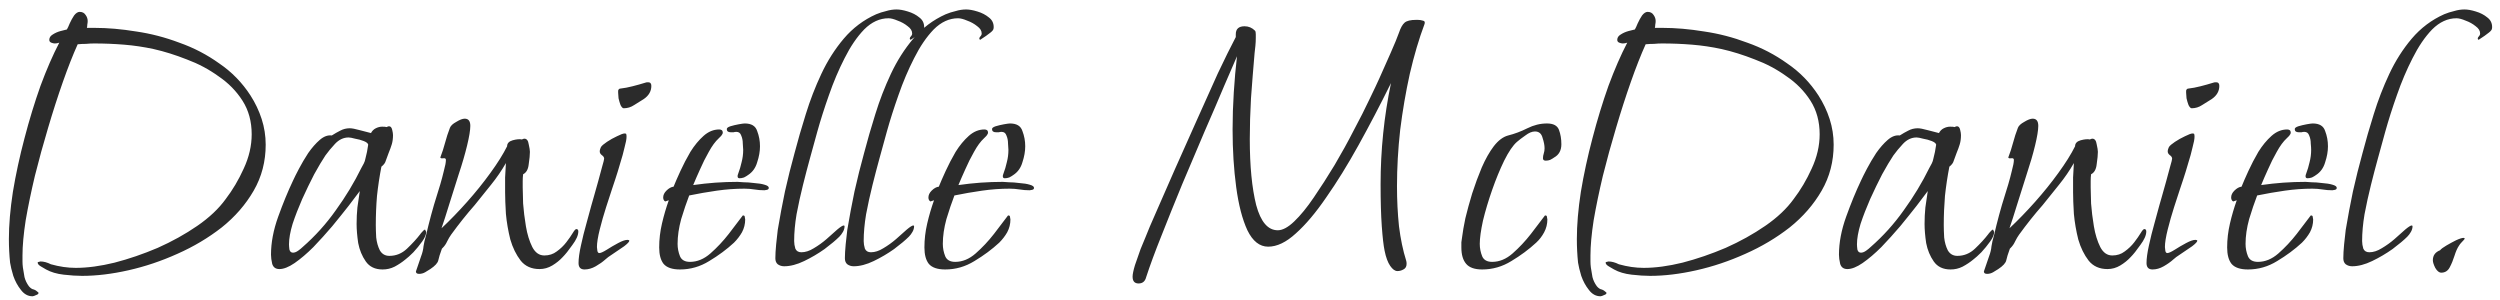 <svg width="225" height="27" viewBox="0 0 225 27" fill="none" xmlns="http://www.w3.org/2000/svg">
<path d="M2.924 26.664C2.516 26.664 2.168 26.472 1.88 26.088C1.592 25.728 1.364 25.308 1.196 24.828C1.052 24.348 0.956 23.952 0.908 23.64C0.836 22.944 0.8 22.236 0.8 21.516C0.8 20.244 0.92 18.828 1.16 17.268C1.424 15.684 1.772 14.076 2.204 12.444C2.636 10.788 3.116 9.216 3.644 7.728C4.196 6.24 4.76 4.944 5.336 3.84C5.192 3.888 5.06 3.912 4.94 3.912C4.844 3.912 4.736 3.888 4.616 3.84C4.496 3.792 4.436 3.708 4.436 3.588C4.436 3.396 4.532 3.24 4.724 3.12C4.94 2.976 5.18 2.868 5.444 2.796C5.708 2.724 5.9 2.676 6.02 2.652C6.092 2.532 6.176 2.352 6.272 2.112C6.392 1.848 6.524 1.608 6.668 1.392C6.836 1.176 7.004 1.068 7.172 1.068C7.412 1.068 7.592 1.164 7.712 1.356C7.832 1.524 7.892 1.704 7.892 1.896C7.892 1.992 7.88 2.1 7.856 2.22C7.856 2.316 7.844 2.412 7.82 2.508H8.504C9.68 2.508 10.928 2.616 12.248 2.832C13.568 3.024 14.864 3.36 16.136 3.84C17.432 4.296 18.632 4.92 19.736 5.712C20.864 6.48 21.8 7.44 22.544 8.592C22.976 9.264 23.312 9.972 23.552 10.716C23.792 11.46 23.912 12.228 23.912 13.02C23.912 14.532 23.552 15.912 22.832 17.16C22.112 18.408 21.152 19.512 19.952 20.472C18.752 21.408 17.42 22.2 15.956 22.848C14.516 23.496 13.052 23.988 11.564 24.324C10.076 24.66 8.684 24.828 7.388 24.828C6.908 24.828 6.356 24.792 5.732 24.72C5.108 24.648 4.58 24.492 4.148 24.252C4.1 24.228 3.956 24.144 3.716 24C3.5 23.88 3.392 23.76 3.392 23.64C3.392 23.592 3.428 23.568 3.5 23.568C3.572 23.544 3.62 23.532 3.644 23.532C3.932 23.532 4.244 23.616 4.58 23.784C5.348 24 6.092 24.108 6.812 24.108C7.868 24.108 9.032 23.952 10.304 23.64C11.6 23.304 12.896 22.86 14.192 22.308C15.488 21.732 16.676 21.072 17.756 20.328C18.836 19.584 19.688 18.78 20.312 17.916C20.936 17.1 21.476 16.188 21.932 15.18C22.412 14.148 22.652 13.116 22.652 12.084C22.652 10.932 22.376 9.924 21.824 9.06C21.272 8.196 20.552 7.464 19.664 6.864C18.8 6.24 17.852 5.736 16.82 5.352C15.788 4.944 14.792 4.632 13.832 4.416C12.944 4.224 12.056 4.092 11.168 4.02C10.28 3.948 9.38 3.912 8.468 3.912C8.228 3.912 7.988 3.924 7.748 3.948C7.508 3.948 7.256 3.96 6.992 3.984C6.56 4.944 6.116 6.072 5.66 7.368C5.204 8.664 4.76 10.044 4.328 11.508C3.896 12.948 3.5 14.388 3.14 15.828C2.804 17.244 2.528 18.576 2.312 19.824C2.12 21.072 2.024 22.128 2.024 22.992C2.024 23.16 2.024 23.34 2.024 23.532C2.024 23.7 2.036 23.88 2.06 24.072C2.108 24.384 2.156 24.672 2.204 24.936C2.276 25.224 2.408 25.5 2.6 25.764C2.744 25.932 2.888 26.028 3.032 26.052C3.176 26.1 3.308 26.184 3.428 26.304C3.452 26.304 3.464 26.328 3.464 26.376C3.464 26.448 3.392 26.508 3.248 26.556C3.104 26.628 2.996 26.664 2.924 26.664ZM34.434 24.252C33.762 24.252 33.258 24.012 32.922 23.532C32.586 23.052 32.358 22.5 32.238 21.876C32.142 21.228 32.094 20.652 32.094 20.148C32.094 19.644 32.118 19.152 32.166 18.672C32.238 18.168 32.31 17.676 32.382 17.196C32.142 17.508 31.806 17.952 31.374 18.528C30.942 19.08 30.45 19.692 29.898 20.364C29.346 21.012 28.782 21.636 28.206 22.236C27.63 22.812 27.066 23.292 26.514 23.676C25.986 24.036 25.53 24.216 25.146 24.216C24.81 24.216 24.594 24.06 24.498 23.748C24.426 23.436 24.39 23.16 24.39 22.92C24.39 21.84 24.606 20.7 25.038 19.5C25.47 18.3 25.914 17.22 26.37 16.26C26.49 15.996 26.67 15.636 26.91 15.18C27.15 14.724 27.426 14.256 27.738 13.776C28.074 13.296 28.422 12.9 28.782 12.588C29.142 12.276 29.502 12.144 29.862 12.192C30.126 12.024 30.378 11.88 30.618 11.76C30.882 11.616 31.17 11.544 31.482 11.544C31.674 11.544 31.986 11.604 32.418 11.724C32.874 11.844 33.198 11.928 33.39 11.976C33.486 11.784 33.63 11.64 33.822 11.544C34.014 11.448 34.206 11.4 34.398 11.4C34.59 11.4 34.722 11.412 34.794 11.436C34.89 11.388 34.962 11.364 35.01 11.364C35.154 11.364 35.25 11.472 35.298 11.688C35.346 11.88 35.37 12.036 35.37 12.156C35.37 12.468 35.334 12.744 35.262 12.984C35.19 13.224 35.094 13.488 34.974 13.776C34.878 14.016 34.794 14.244 34.722 14.46C34.674 14.652 34.542 14.832 34.326 15C34.158 15.864 34.026 16.74 33.93 17.628C33.858 18.492 33.822 19.368 33.822 20.256C33.822 20.568 33.834 20.94 33.858 21.372C33.906 21.804 34.014 22.188 34.182 22.524C34.374 22.86 34.662 23.028 35.046 23.028C35.646 23.028 36.174 22.812 36.63 22.38C37.11 21.924 37.506 21.492 37.818 21.084C37.866 21.012 37.926 20.94 37.998 20.868C38.07 20.772 38.154 20.7 38.25 20.652L38.358 20.868C38.358 21.108 38.238 21.396 37.998 21.732C37.758 22.068 37.494 22.392 37.206 22.704C36.918 22.992 36.678 23.208 36.486 23.352C36.198 23.592 35.874 23.808 35.514 24C35.178 24.168 34.818 24.252 34.434 24.252ZM26.37 22.74C26.514 22.74 26.67 22.68 26.838 22.56C27.006 22.44 27.138 22.332 27.234 22.236C28.362 21.252 29.358 20.148 30.222 18.924C31.11 17.7 31.878 16.428 32.526 15.108C32.598 14.988 32.67 14.856 32.742 14.712C32.814 14.568 32.862 14.424 32.886 14.28C32.934 14.088 32.982 13.884 33.03 13.668C33.078 13.428 33.114 13.212 33.138 13.02C33.114 12.9 32.982 12.792 32.742 12.696C32.502 12.6 32.238 12.528 31.95 12.48C31.686 12.408 31.494 12.372 31.374 12.372C30.918 12.372 30.51 12.564 30.15 12.948C29.814 13.308 29.526 13.656 29.286 13.992C28.998 14.424 28.662 14.988 28.278 15.684C27.918 16.38 27.558 17.124 27.198 17.916C26.862 18.684 26.574 19.428 26.334 20.148C26.118 20.868 26.01 21.48 26.01 21.984C26.01 22.104 26.022 22.26 26.046 22.452C26.094 22.644 26.202 22.74 26.37 22.74ZM37.72 24.648C37.528 24.648 37.432 24.576 37.432 24.432L37.9 23.064C38.02 22.752 38.092 22.452 38.116 22.164C38.164 21.852 38.236 21.54 38.332 21.228C38.476 20.604 38.632 19.98 38.8 19.356C38.968 18.732 39.148 18.12 39.34 17.52C39.412 17.304 39.508 16.992 39.628 16.584C39.748 16.176 39.856 15.768 39.952 15.36C40.072 14.928 40.132 14.604 40.132 14.388C40.132 14.268 40.048 14.22 39.88 14.244C39.736 14.268 39.652 14.244 39.628 14.172C39.796 13.74 39.94 13.296 40.06 12.84C40.18 12.384 40.324 11.94 40.492 11.508C40.564 11.316 40.756 11.136 41.068 10.968C41.38 10.776 41.632 10.68 41.824 10.68C42.16 10.68 42.328 10.896 42.328 11.328C42.328 11.712 42.232 12.3 42.04 13.092C41.848 13.884 41.596 14.748 41.284 15.684C40.996 16.62 40.708 17.532 40.42 18.42C40.156 19.284 39.928 19.992 39.736 20.544C40.504 19.824 41.272 19.032 42.04 18.168C42.808 17.304 43.504 16.44 44.128 15.576C44.776 14.688 45.28 13.884 45.64 13.164C45.64 12.9 45.808 12.72 46.144 12.624C46.504 12.528 46.78 12.504 46.972 12.552C47.068 12.504 47.14 12.48 47.188 12.48C47.404 12.48 47.536 12.648 47.584 12.984C47.656 13.296 47.692 13.524 47.692 13.668C47.692 13.932 47.656 14.304 47.584 14.784C47.536 15.24 47.368 15.54 47.08 15.684C47.056 15.876 47.044 16.08 47.044 16.296C47.044 16.488 47.044 16.68 47.044 16.872C47.044 17.16 47.056 17.64 47.08 18.312C47.128 18.96 47.212 19.644 47.332 20.364C47.452 21.084 47.644 21.708 47.908 22.236C48.172 22.74 48.532 22.992 48.988 22.992C49.42 22.992 49.792 22.872 50.104 22.632C50.44 22.392 50.728 22.116 50.968 21.804C51.208 21.492 51.4 21.216 51.544 20.976C51.688 20.736 51.796 20.616 51.868 20.616C51.988 20.616 52.048 20.688 52.048 20.832C52.048 21.168 51.868 21.576 51.508 22.056C51.172 22.536 50.884 22.896 50.644 23.136C50.38 23.424 50.068 23.676 49.708 23.892C49.348 24.108 48.964 24.216 48.556 24.216C47.836 24.216 47.272 23.964 46.864 23.46C46.456 22.932 46.144 22.296 45.928 21.552C45.736 20.784 45.604 20.016 45.532 19.248C45.484 18.456 45.46 17.808 45.46 17.304C45.46 16.848 45.46 16.404 45.46 15.972C45.484 15.54 45.508 15.108 45.532 14.676C45.148 15.348 44.704 15.996 44.2 16.62C43.696 17.244 43.204 17.856 42.724 18.456C42.004 19.272 41.296 20.16 40.6 21.12C40.48 21.288 40.36 21.492 40.24 21.732C40.144 21.948 40.012 22.14 39.844 22.308L39.772 22.38C39.604 22.836 39.496 23.184 39.448 23.424C39.4 23.664 39.16 23.928 38.728 24.216C38.584 24.312 38.428 24.408 38.26 24.504C38.092 24.6 37.912 24.648 37.72 24.648ZM56.137 9.744C56.041 9.744 55.945 9.648 55.849 9.456C55.777 9.264 55.717 9.06 55.669 8.844C55.645 8.604 55.633 8.436 55.633 8.34C55.633 8.292 55.633 8.232 55.633 8.16C55.657 8.064 55.705 8.004 55.777 7.98C56.185 7.932 56.569 7.86 56.929 7.764C57.313 7.668 57.697 7.56 58.081 7.44C58.129 7.416 58.213 7.404 58.333 7.404C58.525 7.404 58.621 7.512 58.621 7.728C58.621 8.208 58.393 8.604 57.937 8.916C57.673 9.084 57.385 9.264 57.073 9.456C56.785 9.648 56.473 9.744 56.137 9.744ZM52.609 24.252C52.249 24.252 52.069 24.06 52.069 23.676C52.069 23.268 52.141 22.74 52.285 22.092C52.429 21.42 52.597 20.748 52.789 20.076C52.981 19.404 53.125 18.876 53.221 18.492C53.245 18.396 53.317 18.144 53.437 17.736C53.557 17.304 53.689 16.836 53.833 16.332C53.977 15.828 54.097 15.384 54.193 15C54.313 14.592 54.373 14.352 54.373 14.28C54.373 14.16 54.301 14.052 54.157 13.956C54.037 13.86 53.977 13.752 53.977 13.632C53.977 13.56 53.989 13.488 54.013 13.416C54.037 13.344 54.061 13.284 54.085 13.236C54.157 13.116 54.337 12.96 54.625 12.768C54.913 12.576 55.213 12.408 55.525 12.264C55.861 12.096 56.089 12.012 56.209 12.012C56.281 12.012 56.329 12.024 56.353 12.048C56.377 12.096 56.389 12.18 56.389 12.3C56.389 12.516 56.329 12.84 56.209 13.272C56.113 13.704 55.981 14.184 55.813 14.712C55.669 15.216 55.525 15.684 55.381 16.116C55.237 16.548 55.129 16.872 55.057 17.088C54.937 17.448 54.769 17.964 54.553 18.636C54.337 19.308 54.145 19.98 53.977 20.652C53.809 21.324 53.725 21.852 53.725 22.236C53.725 22.284 53.737 22.392 53.761 22.56C53.785 22.704 53.845 22.776 53.941 22.776C54.061 22.776 54.277 22.68 54.589 22.488C54.925 22.272 55.273 22.068 55.633 21.876C55.993 21.684 56.269 21.588 56.461 21.588C56.557 21.588 56.617 21.612 56.641 21.66C56.641 21.756 56.485 21.924 56.173 22.164C55.861 22.38 55.525 22.608 55.165 22.848C54.829 23.064 54.601 23.232 54.481 23.352C54.241 23.568 53.953 23.772 53.617 23.964C53.281 24.156 52.945 24.252 52.609 24.252ZM66.563 16.044C66.443 16.044 66.383 15.984 66.383 15.864C66.383 15.792 66.395 15.732 66.419 15.684C66.563 15.3 66.671 14.94 66.743 14.604C66.839 14.244 66.887 13.872 66.887 13.488C66.887 13.344 66.875 13.152 66.851 12.912C66.851 12.648 66.803 12.408 66.707 12.192C66.635 11.976 66.491 11.868 66.275 11.868C66.179 11.868 66.095 11.88 66.023 11.904C65.951 11.904 65.867 11.904 65.771 11.904C65.531 11.904 65.411 11.808 65.411 11.616C65.411 11.52 65.519 11.436 65.735 11.364C65.975 11.292 66.227 11.232 66.491 11.184C66.755 11.136 66.935 11.112 67.031 11.112C67.631 11.112 68.003 11.34 68.147 11.796C68.315 12.228 68.399 12.684 68.399 13.164C68.399 13.62 68.315 14.1 68.147 14.604C68.003 15.108 67.727 15.492 67.319 15.756C67.223 15.828 67.103 15.9 66.959 15.972C66.815 16.02 66.683 16.044 66.563 16.044ZM61.199 24.252C60.503 24.252 60.011 24.084 59.723 23.748C59.459 23.412 59.327 22.92 59.327 22.272C59.327 21.552 59.411 20.832 59.579 20.112C59.747 19.392 59.951 18.696 60.191 18.024L59.867 18.132C59.747 18.06 59.687 17.94 59.687 17.772C59.687 17.556 59.783 17.352 59.975 17.16C60.191 16.944 60.407 16.824 60.623 16.8C60.767 16.44 60.971 15.972 61.235 15.396C61.499 14.82 61.799 14.244 62.135 13.668C62.495 13.092 62.891 12.612 63.323 12.228C63.755 11.844 64.223 11.652 64.727 11.652C64.943 11.652 65.051 11.748 65.051 11.94C65.051 12.012 65.003 12.108 64.907 12.228C64.811 12.324 64.739 12.396 64.691 12.444C64.379 12.732 64.079 13.14 63.791 13.668C63.503 14.172 63.239 14.7 62.999 15.252C62.759 15.78 62.555 16.248 62.387 16.656C63.059 16.56 63.719 16.488 64.367 16.44C65.039 16.392 65.711 16.368 66.383 16.368C66.455 16.368 66.635 16.38 66.923 16.404C67.211 16.404 67.535 16.428 67.895 16.476C68.255 16.5 68.555 16.548 68.795 16.62C69.059 16.692 69.191 16.788 69.191 16.908C69.191 17.004 69.131 17.064 69.011 17.088C68.915 17.112 68.843 17.124 68.795 17.124C68.483 17.124 68.183 17.1 67.895 17.052C67.607 17.004 67.307 16.98 66.995 16.98C66.179 16.98 65.351 17.04 64.511 17.16C63.671 17.28 62.843 17.424 62.027 17.592C61.787 18.216 61.547 18.924 61.307 19.716C61.091 20.508 60.983 21.252 60.983 21.948C60.983 22.332 61.055 22.704 61.199 23.064C61.343 23.4 61.643 23.568 62.099 23.568C62.747 23.568 63.359 23.316 63.935 22.812C64.535 22.284 65.087 21.696 65.591 21.048C66.095 20.376 66.515 19.824 66.851 19.392H66.887C66.983 19.392 67.031 19.44 67.031 19.536C67.055 19.632 67.067 19.704 67.067 19.752C67.067 20.16 66.971 20.544 66.779 20.904C66.587 21.24 66.347 21.552 66.059 21.84C65.411 22.44 64.667 22.992 63.827 23.496C63.011 24 62.135 24.252 61.199 24.252ZM70.574 23.964C70.358 23.964 70.166 23.904 69.998 23.784C69.854 23.664 69.782 23.484 69.782 23.244C69.782 22.908 69.806 22.488 69.854 21.984C69.902 21.48 69.95 21.048 69.998 20.688C70.19 19.536 70.406 18.384 70.646 17.232C70.91 16.056 71.198 14.904 71.51 13.776C71.798 12.672 72.134 11.508 72.518 10.284C72.902 9.036 73.37 7.824 73.922 6.648C74.474 5.472 75.146 4.416 75.938 3.48C76.754 2.52 77.726 1.788 78.854 1.284C79.142 1.164 79.442 1.068 79.754 0.996C80.066 0.9 80.378 0.852 80.69 0.852C80.978 0.852 81.314 0.912 81.698 1.032C82.106 1.152 82.454 1.332 82.742 1.572C83.03 1.788 83.174 2.076 83.174 2.436C83.174 2.58 83.138 2.688 83.066 2.76C83.018 2.832 82.826 2.988 82.49 3.228C82.178 3.444 81.998 3.564 81.95 3.588C81.902 3.54 81.878 3.504 81.878 3.48C81.878 3.408 81.914 3.336 81.986 3.264C82.058 3.192 82.094 3.108 82.094 3.012C82.094 2.772 81.962 2.556 81.698 2.364C81.434 2.148 81.134 1.98 80.798 1.86C80.462 1.716 80.186 1.644 79.97 1.644C79.178 1.644 78.446 1.98 77.774 2.652C77.126 3.324 76.538 4.188 76.01 5.244C75.482 6.276 75.014 7.38 74.606 8.556C74.198 9.708 73.85 10.8 73.562 11.832C73.274 12.864 73.046 13.692 72.878 14.316C72.686 15.012 72.482 15.792 72.266 16.656C72.05 17.52 71.858 18.396 71.69 19.284C71.546 20.148 71.474 20.952 71.474 21.696C71.474 21.912 71.51 22.14 71.582 22.38C71.678 22.596 71.858 22.704 72.122 22.704C72.482 22.704 72.854 22.584 73.238 22.344C73.646 22.104 74.03 21.828 74.39 21.516C74.774 21.18 75.098 20.892 75.362 20.652C75.65 20.412 75.842 20.292 75.938 20.292C75.986 20.292 76.01 20.316 76.01 20.364C76.01 20.532 75.962 20.7 75.866 20.868C75.77 21.036 75.662 21.18 75.542 21.3C75.23 21.612 74.786 21.984 74.21 22.416C73.634 22.824 73.022 23.184 72.374 23.496C71.726 23.808 71.126 23.964 70.574 23.964ZM76.832 23.964C76.616 23.964 76.424 23.904 76.256 23.784C76.112 23.664 76.04 23.484 76.04 23.244C76.04 22.908 76.064 22.488 76.112 21.984C76.16 21.48 76.208 21.048 76.256 20.688C76.448 19.536 76.664 18.384 76.904 17.232C77.168 16.056 77.456 14.904 77.768 13.776C78.056 12.672 78.392 11.508 78.776 10.284C79.16 9.036 79.628 7.824 80.18 6.648C80.732 5.472 81.404 4.416 82.196 3.48C83.012 2.52 83.984 1.788 85.112 1.284C85.4 1.164 85.7 1.068 86.012 0.996C86.324 0.9 86.636 0.852 86.948 0.852C87.236 0.852 87.572 0.912 87.956 1.032C88.364 1.152 88.712 1.332 89 1.572C89.288 1.788 89.432 2.076 89.432 2.436C89.432 2.58 89.396 2.688 89.324 2.76C89.276 2.832 89.084 2.988 88.748 3.228C88.436 3.444 88.256 3.564 88.208 3.588C88.16 3.54 88.136 3.504 88.136 3.48C88.136 3.408 88.172 3.336 88.244 3.264C88.316 3.192 88.352 3.108 88.352 3.012C88.352 2.772 88.22 2.556 87.956 2.364C87.692 2.148 87.392 1.98 87.056 1.86C86.72 1.716 86.444 1.644 86.228 1.644C85.436 1.644 84.704 1.98 84.032 2.652C83.384 3.324 82.796 4.188 82.268 5.244C81.74 6.276 81.272 7.38 80.864 8.556C80.456 9.708 80.108 10.8 79.82 11.832C79.532 12.864 79.304 13.692 79.136 14.316C78.944 15.012 78.74 15.792 78.524 16.656C78.308 17.52 78.116 18.396 77.948 19.284C77.804 20.148 77.732 20.952 77.732 21.696C77.732 21.912 77.768 22.14 77.84 22.38C77.936 22.596 78.116 22.704 78.38 22.704C78.74 22.704 79.112 22.584 79.496 22.344C79.904 22.104 80.288 21.828 80.648 21.516C81.032 21.18 81.356 20.892 81.62 20.652C81.908 20.412 82.1 20.292 82.196 20.292C82.244 20.292 82.268 20.316 82.268 20.364C82.268 20.532 82.22 20.7 82.124 20.868C82.028 21.036 81.92 21.18 81.8 21.3C81.488 21.612 81.044 21.984 80.468 22.416C79.892 22.824 79.28 23.184 78.632 23.496C77.984 23.808 77.384 23.964 76.832 23.964ZM90.434 16.044C90.314 16.044 90.254 15.984 90.254 15.864C90.254 15.792 90.266 15.732 90.29 15.684C90.434 15.3 90.542 14.94 90.614 14.604C90.71 14.244 90.758 13.872 90.758 13.488C90.758 13.344 90.746 13.152 90.722 12.912C90.722 12.648 90.674 12.408 90.578 12.192C90.506 11.976 90.362 11.868 90.146 11.868C90.05 11.868 89.966 11.88 89.894 11.904C89.822 11.904 89.738 11.904 89.642 11.904C89.402 11.904 89.282 11.808 89.282 11.616C89.282 11.52 89.39 11.436 89.606 11.364C89.846 11.292 90.098 11.232 90.362 11.184C90.626 11.136 90.806 11.112 90.902 11.112C91.502 11.112 91.874 11.34 92.018 11.796C92.186 12.228 92.27 12.684 92.27 13.164C92.27 13.62 92.186 14.1 92.018 14.604C91.874 15.108 91.598 15.492 91.19 15.756C91.094 15.828 90.974 15.9 90.83 15.972C90.686 16.02 90.554 16.044 90.434 16.044ZM85.07 24.252C84.374 24.252 83.882 24.084 83.594 23.748C83.33 23.412 83.198 22.92 83.198 22.272C83.198 21.552 83.282 20.832 83.45 20.112C83.618 19.392 83.822 18.696 84.062 18.024L83.738 18.132C83.618 18.06 83.558 17.94 83.558 17.772C83.558 17.556 83.654 17.352 83.846 17.16C84.062 16.944 84.278 16.824 84.494 16.8C84.638 16.44 84.842 15.972 85.106 15.396C85.37 14.82 85.67 14.244 86.006 13.668C86.366 13.092 86.762 12.612 87.194 12.228C87.626 11.844 88.094 11.652 88.598 11.652C88.814 11.652 88.922 11.748 88.922 11.94C88.922 12.012 88.874 12.108 88.778 12.228C88.682 12.324 88.61 12.396 88.562 12.444C88.25 12.732 87.95 13.14 87.662 13.668C87.374 14.172 87.11 14.7 86.87 15.252C86.63 15.78 86.426 16.248 86.258 16.656C86.93 16.56 87.59 16.488 88.238 16.44C88.91 16.392 89.582 16.368 90.254 16.368C90.326 16.368 90.506 16.38 90.794 16.404C91.082 16.404 91.406 16.428 91.766 16.476C92.126 16.5 92.426 16.548 92.666 16.62C92.93 16.692 93.062 16.788 93.062 16.908C93.062 17.004 93.002 17.064 92.882 17.088C92.786 17.112 92.714 17.124 92.666 17.124C92.354 17.124 92.054 17.1 91.766 17.052C91.478 17.004 91.178 16.98 90.866 16.98C90.05 16.98 89.222 17.04 88.382 17.16C87.542 17.28 86.714 17.424 85.898 17.592C85.658 18.216 85.418 18.924 85.178 19.716C84.962 20.508 84.854 21.252 84.854 21.948C84.854 22.332 84.926 22.704 85.07 23.064C85.214 23.4 85.514 23.568 85.97 23.568C86.618 23.568 87.23 23.316 87.806 22.812C88.406 22.284 88.958 21.696 89.462 21.048C89.966 20.376 90.386 19.824 90.722 19.392H90.758C90.854 19.392 90.902 19.44 90.902 19.536C90.926 19.632 90.938 19.704 90.938 19.752C90.938 20.16 90.842 20.544 90.65 20.904C90.458 21.24 90.218 21.552 89.93 21.84C89.282 22.44 88.538 22.992 87.698 23.496C86.882 24 86.006 24.252 85.07 24.252ZM102.473 25.512C102.113 25.512 101.933 25.308 101.933 24.9C101.933 24.684 102.005 24.336 102.149 23.856C102.317 23.376 102.485 22.896 102.653 22.416C102.845 21.936 102.989 21.588 103.085 21.372C103.277 20.868 103.613 20.076 104.093 18.996C104.573 17.892 105.125 16.632 105.749 15.216C106.373 13.8 107.021 12.348 107.693 10.86C108.365 9.348 109.001 7.932 109.601 6.612C110.225 5.292 110.765 4.2 111.221 3.336V3.084C111.221 2.604 111.485 2.364 112.013 2.364C112.373 2.364 112.685 2.496 112.949 2.76C112.997 2.808 113.021 2.916 113.021 3.084C113.021 3.252 113.021 3.36 113.021 3.408C113.021 3.648 113.009 3.888 112.985 4.128C112.961 4.344 112.937 4.56 112.913 4.776C112.793 6.168 112.685 7.524 112.589 8.844C112.517 10.14 112.481 11.364 112.481 12.516C112.481 14.94 112.673 16.92 113.057 18.456C113.465 19.968 114.113 20.724 115.001 20.724C115.433 20.724 115.925 20.46 116.477 19.932C117.053 19.38 117.641 18.66 118.241 17.772C118.865 16.86 119.489 15.888 120.113 14.856C120.737 13.8 121.313 12.756 121.841 11.724C122.393 10.692 122.861 9.768 123.245 8.952C123.653 8.112 123.953 7.476 124.145 7.044L125.153 4.776C125.513 3.96 125.765 3.348 125.909 2.94C126.053 2.508 126.221 2.208 126.413 2.04C126.605 1.872 126.953 1.788 127.457 1.788H127.601C127.769 1.788 127.925 1.812 128.069 1.86C128.213 1.884 128.261 1.98 128.213 2.148C127.709 3.492 127.265 4.992 126.881 6.648C126.521 8.28 126.233 9.96 126.017 11.688C125.825 13.416 125.729 15.108 125.729 16.764C125.729 18.012 125.789 19.212 125.909 20.364C126.053 21.516 126.269 22.548 126.557 23.46C126.581 23.532 126.593 23.628 126.593 23.748C126.593 23.988 126.497 24.156 126.305 24.252C126.137 24.348 125.957 24.396 125.765 24.396C125.549 24.396 125.333 24.24 125.117 23.928C124.901 23.616 124.733 23.16 124.613 22.56C124.517 22.104 124.433 21.372 124.361 20.364C124.289 19.356 124.253 18.096 124.253 16.584C124.253 13.512 124.565 10.476 125.189 7.476C124.229 9.42 123.257 11.28 122.273 13.056C121.289 14.832 120.317 16.404 119.357 17.772C118.421 19.14 117.509 20.22 116.621 21.012C115.757 21.804 114.929 22.2 114.137 22.2C113.369 22.2 112.745 21.708 112.265 20.724C111.809 19.74 111.473 18.444 111.257 16.836C111.041 15.228 110.933 13.5 110.933 11.652C110.933 10.548 110.969 9.432 111.041 8.304C111.113 7.176 111.209 6.096 111.329 5.064C111.089 5.64 110.705 6.528 110.177 7.728C109.673 8.928 109.085 10.296 108.413 11.832C107.765 13.368 107.093 14.952 106.397 16.584C105.725 18.216 105.101 19.764 104.525 21.228C103.949 22.668 103.493 23.904 103.157 24.936C103.061 25.32 102.833 25.512 102.473 25.512ZM133.395 24.252C132.723 24.252 132.243 24.084 131.955 23.748C131.667 23.412 131.523 22.92 131.523 22.272C131.523 22.104 131.523 21.948 131.523 21.804C131.547 21.636 131.571 21.468 131.595 21.3C131.643 20.892 131.739 20.34 131.883 19.644C132.051 18.948 132.255 18.204 132.495 17.412C132.759 16.596 133.047 15.816 133.359 15.072C133.695 14.304 134.055 13.668 134.439 13.164C134.847 12.636 135.279 12.312 135.735 12.192C136.311 12.048 136.887 11.832 137.463 11.544C138.039 11.256 138.627 11.112 139.227 11.112C139.803 11.112 140.163 11.304 140.307 11.688C140.451 12.072 140.523 12.504 140.523 12.984C140.523 13.536 140.307 13.932 139.875 14.172C139.779 14.244 139.659 14.316 139.515 14.388C139.395 14.436 139.263 14.46 139.119 14.46C138.951 14.46 138.867 14.388 138.867 14.244C138.867 14.1 138.891 13.956 138.939 13.812C138.987 13.668 139.011 13.512 139.011 13.344C139.011 13.08 138.951 12.768 138.831 12.408C138.735 12.024 138.507 11.832 138.147 11.832C137.883 11.832 137.595 11.952 137.283 12.192C136.971 12.408 136.719 12.6 136.527 12.768C136.167 13.08 135.783 13.644 135.375 14.46C134.991 15.252 134.631 16.128 134.295 17.088C133.959 18.048 133.683 18.972 133.467 19.86C133.275 20.748 133.179 21.444 133.179 21.948C133.179 22.332 133.251 22.704 133.395 23.064C133.539 23.4 133.839 23.568 134.295 23.568C134.943 23.568 135.555 23.316 136.131 22.812C136.731 22.284 137.283 21.696 137.787 21.048C138.291 20.376 138.711 19.824 139.047 19.392H139.083C139.179 19.392 139.227 19.44 139.227 19.536C139.251 19.632 139.263 19.704 139.263 19.752C139.263 20.16 139.167 20.544 138.975 20.904C138.783 21.264 138.543 21.576 138.255 21.84C137.607 22.44 136.863 22.992 136.023 23.496C135.207 24 134.331 24.252 133.395 24.252ZM144.041 26.664C143.633 26.664 143.285 26.472 142.997 26.088C142.709 25.728 142.481 25.308 142.313 24.828C142.169 24.348 142.073 23.952 142.025 23.64C141.953 22.944 141.917 22.236 141.917 21.516C141.917 20.244 142.037 18.828 142.277 17.268C142.541 15.684 142.889 14.076 143.321 12.444C143.753 10.788 144.233 9.216 144.761 7.728C145.313 6.24 145.877 4.944 146.453 3.84C146.309 3.888 146.177 3.912 146.057 3.912C145.961 3.912 145.853 3.888 145.733 3.84C145.613 3.792 145.553 3.708 145.553 3.588C145.553 3.396 145.649 3.24 145.841 3.12C146.057 2.976 146.297 2.868 146.561 2.796C146.825 2.724 147.017 2.676 147.137 2.652C147.209 2.532 147.293 2.352 147.389 2.112C147.509 1.848 147.641 1.608 147.785 1.392C147.953 1.176 148.121 1.068 148.289 1.068C148.529 1.068 148.709 1.164 148.829 1.356C148.949 1.524 149.009 1.704 149.009 1.896C149.009 1.992 148.997 2.1 148.973 2.22C148.973 2.316 148.961 2.412 148.937 2.508H149.621C150.797 2.508 152.045 2.616 153.365 2.832C154.685 3.024 155.981 3.36 157.253 3.84C158.549 4.296 159.749 4.92 160.853 5.712C161.981 6.48 162.917 7.44 163.661 8.592C164.093 9.264 164.429 9.972 164.669 10.716C164.909 11.46 165.029 12.228 165.029 13.02C165.029 14.532 164.669 15.912 163.949 17.16C163.229 18.408 162.269 19.512 161.069 20.472C159.869 21.408 158.537 22.2 157.073 22.848C155.633 23.496 154.169 23.988 152.681 24.324C151.193 24.66 149.801 24.828 148.505 24.828C148.025 24.828 147.473 24.792 146.849 24.72C146.225 24.648 145.697 24.492 145.265 24.252C145.217 24.228 145.073 24.144 144.833 24C144.617 23.88 144.509 23.76 144.509 23.64C144.509 23.592 144.545 23.568 144.617 23.568C144.689 23.544 144.737 23.532 144.761 23.532C145.049 23.532 145.361 23.616 145.697 23.784C146.465 24 147.209 24.108 147.929 24.108C148.985 24.108 150.149 23.952 151.421 23.64C152.717 23.304 154.013 22.86 155.309 22.308C156.605 21.732 157.793 21.072 158.873 20.328C159.953 19.584 160.805 18.78 161.429 17.916C162.053 17.1 162.593 16.188 163.049 15.18C163.529 14.148 163.769 13.116 163.769 12.084C163.769 10.932 163.493 9.924 162.941 9.06C162.389 8.196 161.669 7.464 160.781 6.864C159.917 6.24 158.969 5.736 157.937 5.352C156.905 4.944 155.909 4.632 154.949 4.416C154.061 4.224 153.173 4.092 152.285 4.02C151.397 3.948 150.497 3.912 149.585 3.912C149.345 3.912 149.105 3.924 148.865 3.948C148.625 3.948 148.373 3.96 148.109 3.984C147.677 4.944 147.233 6.072 146.777 7.368C146.321 8.664 145.877 10.044 145.445 11.508C145.013 12.948 144.617 14.388 144.257 15.828C143.921 17.244 143.645 18.576 143.429 19.824C143.237 21.072 143.141 22.128 143.141 22.992C143.141 23.16 143.141 23.34 143.141 23.532C143.141 23.7 143.153 23.88 143.177 24.072C143.225 24.384 143.273 24.672 143.321 24.936C143.393 25.224 143.525 25.5 143.717 25.764C143.861 25.932 144.005 26.028 144.149 26.052C144.293 26.1 144.425 26.184 144.545 26.304C144.569 26.304 144.581 26.328 144.581 26.376C144.581 26.448 144.509 26.508 144.365 26.556C144.221 26.628 144.113 26.664 144.041 26.664ZM175.551 24.252C174.879 24.252 174.375 24.012 174.039 23.532C173.703 23.052 173.475 22.5 173.355 21.876C173.259 21.228 173.211 20.652 173.211 20.148C173.211 19.644 173.235 19.152 173.283 18.672C173.355 18.168 173.427 17.676 173.499 17.196C173.259 17.508 172.923 17.952 172.491 18.528C172.059 19.08 171.567 19.692 171.015 20.364C170.463 21.012 169.899 21.636 169.323 22.236C168.747 22.812 168.183 23.292 167.631 23.676C167.103 24.036 166.647 24.216 166.263 24.216C165.927 24.216 165.711 24.06 165.615 23.748C165.543 23.436 165.507 23.16 165.507 22.92C165.507 21.84 165.723 20.7 166.155 19.5C166.587 18.3 167.031 17.22 167.487 16.26C167.607 15.996 167.787 15.636 168.027 15.18C168.267 14.724 168.543 14.256 168.855 13.776C169.191 13.296 169.539 12.9 169.899 12.588C170.259 12.276 170.619 12.144 170.979 12.192C171.243 12.024 171.495 11.88 171.735 11.76C171.999 11.616 172.287 11.544 172.599 11.544C172.791 11.544 173.103 11.604 173.535 11.724C173.991 11.844 174.315 11.928 174.507 11.976C174.603 11.784 174.747 11.64 174.939 11.544C175.131 11.448 175.323 11.4 175.515 11.4C175.707 11.4 175.839 11.412 175.911 11.436C176.007 11.388 176.079 11.364 176.127 11.364C176.271 11.364 176.367 11.472 176.415 11.688C176.463 11.88 176.487 12.036 176.487 12.156C176.487 12.468 176.451 12.744 176.379 12.984C176.307 13.224 176.211 13.488 176.091 13.776C175.995 14.016 175.911 14.244 175.839 14.46C175.791 14.652 175.659 14.832 175.443 15C175.275 15.864 175.143 16.74 175.047 17.628C174.975 18.492 174.939 19.368 174.939 20.256C174.939 20.568 174.951 20.94 174.975 21.372C175.023 21.804 175.131 22.188 175.299 22.524C175.491 22.86 175.779 23.028 176.163 23.028C176.763 23.028 177.291 22.812 177.747 22.38C178.227 21.924 178.623 21.492 178.935 21.084C178.983 21.012 179.043 20.94 179.115 20.868C179.187 20.772 179.271 20.7 179.367 20.652L179.475 20.868C179.475 21.108 179.355 21.396 179.115 21.732C178.875 22.068 178.611 22.392 178.323 22.704C178.035 22.992 177.795 23.208 177.603 23.352C177.315 23.592 176.991 23.808 176.631 24C176.295 24.168 175.935 24.252 175.551 24.252ZM167.487 22.74C167.631 22.74 167.787 22.68 167.955 22.56C168.123 22.44 168.255 22.332 168.351 22.236C169.479 21.252 170.475 20.148 171.339 18.924C172.227 17.7 172.995 16.428 173.643 15.108C173.715 14.988 173.787 14.856 173.859 14.712C173.931 14.568 173.979 14.424 174.003 14.28C174.051 14.088 174.099 13.884 174.147 13.668C174.195 13.428 174.231 13.212 174.255 13.02C174.231 12.9 174.099 12.792 173.859 12.696C173.619 12.6 173.355 12.528 173.067 12.48C172.803 12.408 172.611 12.372 172.491 12.372C172.035 12.372 171.627 12.564 171.267 12.948C170.931 13.308 170.643 13.656 170.403 13.992C170.115 14.424 169.779 14.988 169.395 15.684C169.035 16.38 168.675 17.124 168.315 17.916C167.979 18.684 167.691 19.428 167.451 20.148C167.235 20.868 167.127 21.48 167.127 21.984C167.127 22.104 167.139 22.26 167.163 22.452C167.211 22.644 167.319 22.74 167.487 22.74ZM178.837 24.648C178.645 24.648 178.549 24.576 178.549 24.432L179.017 23.064C179.137 22.752 179.209 22.452 179.233 22.164C179.281 21.852 179.353 21.54 179.449 21.228C179.593 20.604 179.749 19.98 179.917 19.356C180.085 18.732 180.265 18.12 180.457 17.52C180.529 17.304 180.625 16.992 180.745 16.584C180.865 16.176 180.973 15.768 181.069 15.36C181.189 14.928 181.249 14.604 181.249 14.388C181.249 14.268 181.165 14.22 180.997 14.244C180.853 14.268 180.769 14.244 180.745 14.172C180.913 13.74 181.057 13.296 181.177 12.84C181.297 12.384 181.441 11.94 181.609 11.508C181.681 11.316 181.873 11.136 182.185 10.968C182.497 10.776 182.749 10.68 182.941 10.68C183.277 10.68 183.445 10.896 183.445 11.328C183.445 11.712 183.349 12.3 183.157 13.092C182.965 13.884 182.713 14.748 182.401 15.684C182.113 16.62 181.825 17.532 181.537 18.42C181.273 19.284 181.045 19.992 180.853 20.544C181.621 19.824 182.389 19.032 183.157 18.168C183.925 17.304 184.621 16.44 185.245 15.576C185.893 14.688 186.397 13.884 186.757 13.164C186.757 12.9 186.925 12.72 187.261 12.624C187.621 12.528 187.897 12.504 188.089 12.552C188.185 12.504 188.257 12.48 188.305 12.48C188.521 12.48 188.653 12.648 188.701 12.984C188.773 13.296 188.809 13.524 188.809 13.668C188.809 13.932 188.773 14.304 188.701 14.784C188.653 15.24 188.485 15.54 188.197 15.684C188.173 15.876 188.161 16.08 188.161 16.296C188.161 16.488 188.161 16.68 188.161 16.872C188.161 17.16 188.173 17.64 188.197 18.312C188.245 18.96 188.329 19.644 188.449 20.364C188.569 21.084 188.761 21.708 189.025 22.236C189.289 22.74 189.649 22.992 190.105 22.992C190.537 22.992 190.909 22.872 191.221 22.632C191.557 22.392 191.845 22.116 192.085 21.804C192.325 21.492 192.517 21.216 192.661 20.976C192.805 20.736 192.913 20.616 192.985 20.616C193.105 20.616 193.165 20.688 193.165 20.832C193.165 21.168 192.985 21.576 192.625 22.056C192.289 22.536 192.001 22.896 191.761 23.136C191.497 23.424 191.185 23.676 190.825 23.892C190.465 24.108 190.081 24.216 189.673 24.216C188.953 24.216 188.389 23.964 187.981 23.46C187.573 22.932 187.261 22.296 187.045 21.552C186.853 20.784 186.721 20.016 186.649 19.248C186.601 18.456 186.577 17.808 186.577 17.304C186.577 16.848 186.577 16.404 186.577 15.972C186.601 15.54 186.625 15.108 186.649 14.676C186.265 15.348 185.821 15.996 185.317 16.62C184.813 17.244 184.321 17.856 183.841 18.456C183.121 19.272 182.413 20.16 181.717 21.12C181.597 21.288 181.477 21.492 181.357 21.732C181.261 21.948 181.129 22.14 180.961 22.308L180.889 22.38C180.721 22.836 180.613 23.184 180.565 23.424C180.517 23.664 180.277 23.928 179.845 24.216C179.701 24.312 179.545 24.408 179.377 24.504C179.209 24.6 179.029 24.648 178.837 24.648ZM197.255 9.744C197.159 9.744 197.063 9.648 196.967 9.456C196.895 9.264 196.835 9.06 196.787 8.844C196.763 8.604 196.751 8.436 196.751 8.34C196.751 8.292 196.751 8.232 196.751 8.16C196.775 8.064 196.823 8.004 196.895 7.98C197.303 7.932 197.687 7.86 198.047 7.764C198.431 7.668 198.815 7.56 199.199 7.44C199.247 7.416 199.331 7.404 199.451 7.404C199.643 7.404 199.739 7.512 199.739 7.728C199.739 8.208 199.511 8.604 199.055 8.916C198.791 9.084 198.503 9.264 198.191 9.456C197.903 9.648 197.591 9.744 197.255 9.744ZM193.727 24.252C193.367 24.252 193.187 24.06 193.187 23.676C193.187 23.268 193.259 22.74 193.403 22.092C193.547 21.42 193.715 20.748 193.907 20.076C194.099 19.404 194.243 18.876 194.339 18.492C194.363 18.396 194.435 18.144 194.555 17.736C194.675 17.304 194.807 16.836 194.951 16.332C195.095 15.828 195.215 15.384 195.311 15C195.431 14.592 195.491 14.352 195.491 14.28C195.491 14.16 195.419 14.052 195.275 13.956C195.155 13.86 195.095 13.752 195.095 13.632C195.095 13.56 195.107 13.488 195.131 13.416C195.155 13.344 195.179 13.284 195.203 13.236C195.275 13.116 195.455 12.96 195.743 12.768C196.031 12.576 196.331 12.408 196.643 12.264C196.979 12.096 197.207 12.012 197.327 12.012C197.399 12.012 197.447 12.024 197.471 12.048C197.495 12.096 197.507 12.18 197.507 12.3C197.507 12.516 197.447 12.84 197.327 13.272C197.231 13.704 197.099 14.184 196.931 14.712C196.787 15.216 196.643 15.684 196.499 16.116C196.355 16.548 196.247 16.872 196.175 17.088C196.055 17.448 195.887 17.964 195.671 18.636C195.455 19.308 195.263 19.98 195.095 20.652C194.927 21.324 194.843 21.852 194.843 22.236C194.843 22.284 194.855 22.392 194.879 22.56C194.903 22.704 194.963 22.776 195.059 22.776C195.179 22.776 195.395 22.68 195.707 22.488C196.043 22.272 196.391 22.068 196.751 21.876C197.111 21.684 197.387 21.588 197.579 21.588C197.675 21.588 197.735 21.612 197.759 21.66C197.759 21.756 197.603 21.924 197.291 22.164C196.979 22.38 196.643 22.608 196.283 22.848C195.947 23.064 195.719 23.232 195.599 23.352C195.359 23.568 195.071 23.772 194.735 23.964C194.399 24.156 194.063 24.252 193.727 24.252ZM207.68 16.044C207.56 16.044 207.5 15.984 207.5 15.864C207.5 15.792 207.512 15.732 207.536 15.684C207.68 15.3 207.788 14.94 207.86 14.604C207.956 14.244 208.004 13.872 208.004 13.488C208.004 13.344 207.992 13.152 207.968 12.912C207.968 12.648 207.92 12.408 207.824 12.192C207.752 11.976 207.608 11.868 207.392 11.868C207.296 11.868 207.212 11.88 207.14 11.904C207.068 11.904 206.984 11.904 206.888 11.904C206.648 11.904 206.528 11.808 206.528 11.616C206.528 11.52 206.636 11.436 206.852 11.364C207.092 11.292 207.344 11.232 207.608 11.184C207.872 11.136 208.052 11.112 208.148 11.112C208.748 11.112 209.12 11.34 209.264 11.796C209.432 12.228 209.516 12.684 209.516 13.164C209.516 13.62 209.432 14.1 209.264 14.604C209.12 15.108 208.844 15.492 208.436 15.756C208.34 15.828 208.22 15.9 208.076 15.972C207.932 16.02 207.8 16.044 207.68 16.044ZM202.316 24.252C201.62 24.252 201.128 24.084 200.84 23.748C200.576 23.412 200.444 22.92 200.444 22.272C200.444 21.552 200.528 20.832 200.696 20.112C200.864 19.392 201.068 18.696 201.308 18.024L200.984 18.132C200.864 18.06 200.804 17.94 200.804 17.772C200.804 17.556 200.9 17.352 201.092 17.16C201.308 16.944 201.524 16.824 201.74 16.8C201.884 16.44 202.088 15.972 202.352 15.396C202.616 14.82 202.916 14.244 203.252 13.668C203.612 13.092 204.008 12.612 204.44 12.228C204.872 11.844 205.34 11.652 205.844 11.652C206.06 11.652 206.168 11.748 206.168 11.94C206.168 12.012 206.12 12.108 206.024 12.228C205.928 12.324 205.856 12.396 205.808 12.444C205.496 12.732 205.196 13.14 204.908 13.668C204.62 14.172 204.356 14.7 204.116 15.252C203.876 15.78 203.672 16.248 203.504 16.656C204.176 16.56 204.836 16.488 205.484 16.44C206.156 16.392 206.828 16.368 207.5 16.368C207.572 16.368 207.752 16.38 208.04 16.404C208.328 16.404 208.652 16.428 209.012 16.476C209.372 16.5 209.672 16.548 209.912 16.62C210.176 16.692 210.308 16.788 210.308 16.908C210.308 17.004 210.248 17.064 210.128 17.088C210.032 17.112 209.96 17.124 209.912 17.124C209.6 17.124 209.3 17.1 209.012 17.052C208.724 17.004 208.424 16.98 208.112 16.98C207.296 16.98 206.468 17.04 205.628 17.16C204.788 17.28 203.96 17.424 203.144 17.592C202.904 18.216 202.664 18.924 202.424 19.716C202.208 20.508 202.1 21.252 202.1 21.948C202.1 22.332 202.172 22.704 202.316 23.064C202.46 23.4 202.76 23.568 203.216 23.568C203.864 23.568 204.476 23.316 205.052 22.812C205.652 22.284 206.204 21.696 206.708 21.048C207.212 20.376 207.632 19.824 207.968 19.392H208.004C208.1 19.392 208.148 19.44 208.148 19.536C208.172 19.632 208.184 19.704 208.184 19.752C208.184 20.16 208.088 20.544 207.896 20.904C207.704 21.24 207.464 21.552 207.176 21.84C206.528 22.44 205.784 22.992 204.944 23.496C204.128 24 203.252 24.252 202.316 24.252ZM211.691 23.964C211.475 23.964 211.283 23.904 211.115 23.784C210.971 23.664 210.899 23.484 210.899 23.244C210.899 22.908 210.923 22.488 210.971 21.984C211.019 21.48 211.067 21.048 211.115 20.688C211.307 19.536 211.523 18.384 211.763 17.232C212.027 16.056 212.315 14.904 212.627 13.776C212.915 12.672 213.251 11.508 213.635 10.284C214.019 9.036 214.487 7.824 215.039 6.648C215.591 5.472 216.263 4.416 217.055 3.48C217.871 2.52 218.843 1.788 219.971 1.284C220.259 1.164 220.559 1.068 220.871 0.996C221.183 0.9 221.495 0.852 221.807 0.852C222.095 0.852 222.431 0.912 222.815 1.032C223.223 1.152 223.571 1.332 223.859 1.572C224.147 1.788 224.291 2.076 224.291 2.436C224.291 2.58 224.255 2.688 224.183 2.76C224.135 2.832 223.943 2.988 223.607 3.228C223.295 3.444 223.115 3.564 223.067 3.588C223.019 3.54 222.995 3.504 222.995 3.48C222.995 3.408 223.031 3.336 223.103 3.264C223.175 3.192 223.211 3.108 223.211 3.012C223.211 2.772 223.079 2.556 222.815 2.364C222.551 2.148 222.251 1.98 221.915 1.86C221.579 1.716 221.303 1.644 221.087 1.644C220.295 1.644 219.563 1.98 218.891 2.652C218.243 3.324 217.655 4.188 217.127 5.244C216.599 6.276 216.131 7.38 215.723 8.556C215.315 9.708 214.967 10.8 214.679 11.832C214.391 12.864 214.163 13.692 213.995 14.316C213.803 15.012 213.599 15.792 213.383 16.656C213.167 17.52 212.975 18.396 212.807 19.284C212.663 20.148 212.591 20.952 212.591 21.696C212.591 21.912 212.627 22.14 212.699 22.38C212.795 22.596 212.975 22.704 213.239 22.704C213.599 22.704 213.971 22.584 214.355 22.344C214.763 22.104 215.147 21.828 215.507 21.516C215.891 21.18 216.215 20.892 216.479 20.652C216.767 20.412 216.959 20.292 217.055 20.292C217.103 20.292 217.127 20.316 217.127 20.364C217.127 20.532 217.079 20.7 216.983 20.868C216.887 21.036 216.779 21.18 216.659 21.3C216.347 21.612 215.903 21.984 215.327 22.416C214.751 22.824 214.139 23.184 213.491 23.496C212.843 23.808 212.243 23.964 211.691 23.964ZM219.713 24.54C219.521 24.54 219.341 24.396 219.173 24.108C219.029 23.82 218.957 23.592 218.957 23.424C218.957 22.992 219.173 22.692 219.605 22.524C219.701 22.404 219.893 22.26 220.181 22.092C220.469 21.924 220.757 21.768 221.045 21.624C221.357 21.48 221.585 21.408 221.729 21.408C221.753 21.408 221.789 21.432 221.837 21.48C221.765 21.576 221.669 21.684 221.549 21.804C221.453 21.9 221.369 22.008 221.297 22.128C221.153 22.344 221.021 22.644 220.901 23.028C220.781 23.412 220.637 23.76 220.469 24.072C220.301 24.384 220.049 24.54 219.713 24.54Z" fill="#2B2B2B"></path>
</svg>
